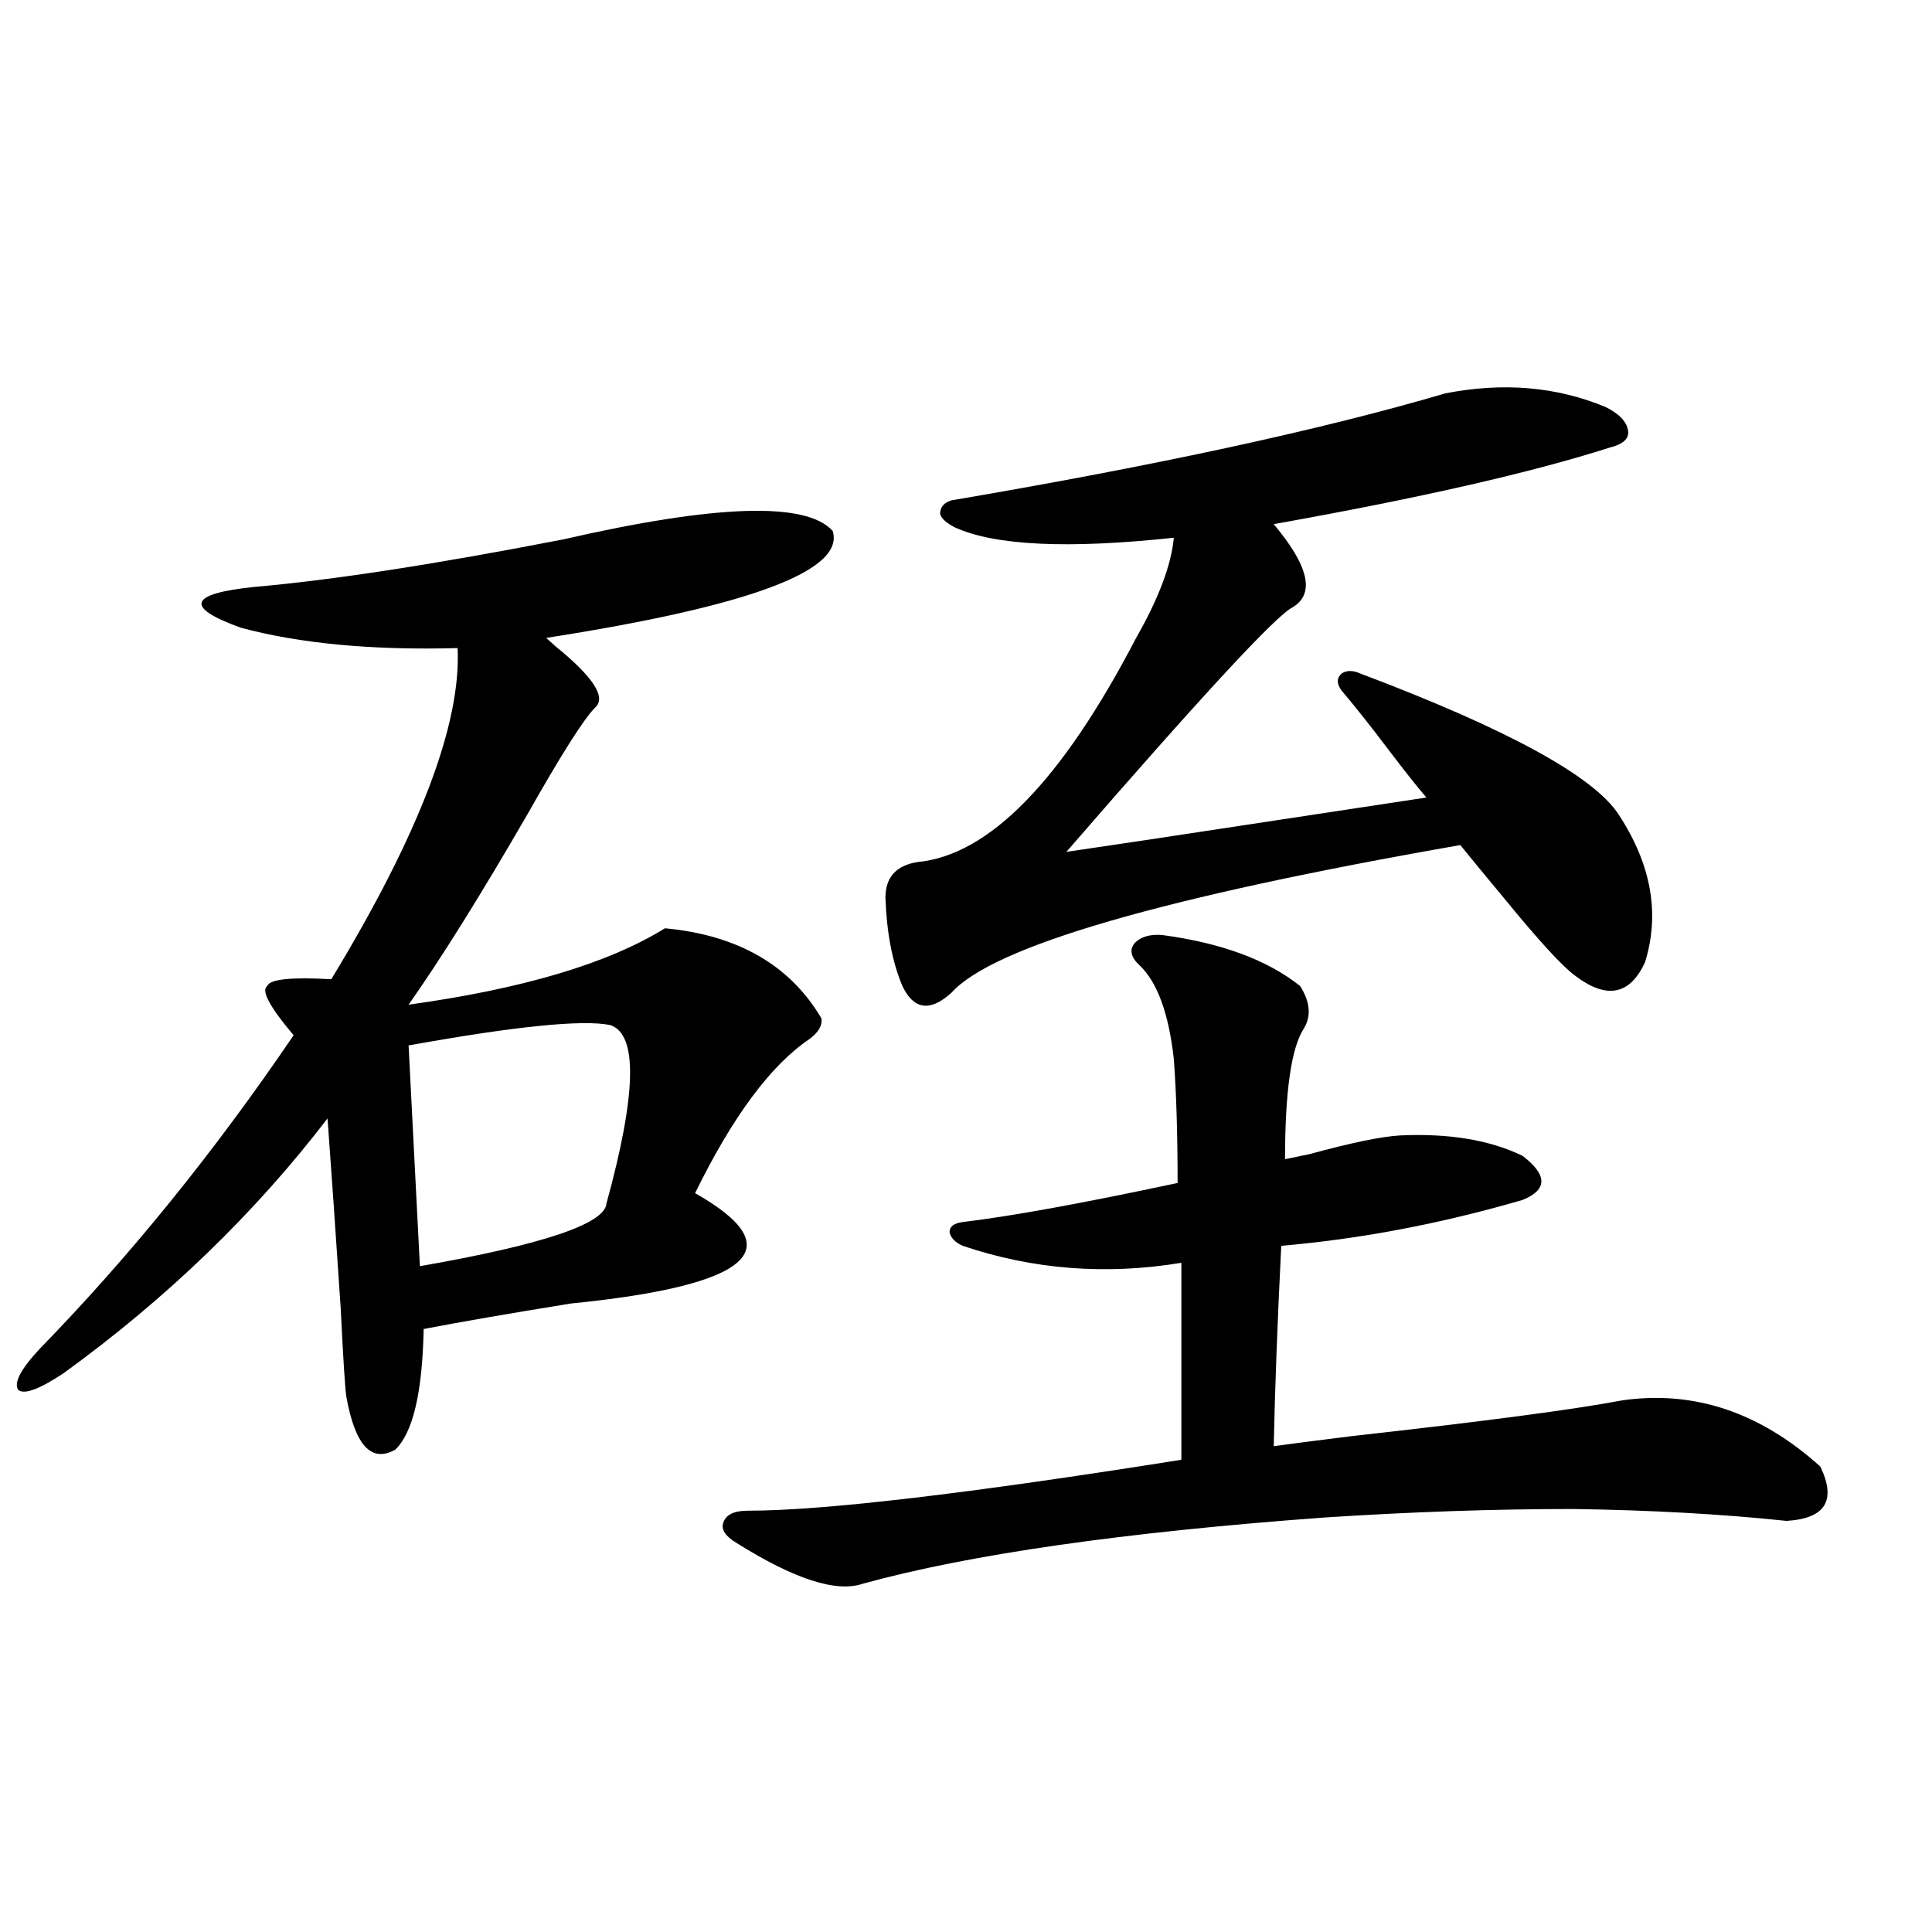 <?xml version="1.0" encoding="utf-8"?>
<!-- Generator: Adobe Illustrator 16.0.0, SVG Export Plug-In . SVG Version: 6.00 Build 0)  -->
<!DOCTYPE svg PUBLIC "-//W3C//DTD SVG 1.1//EN" "http://www.w3.org/Graphics/SVG/1.1/DTD/svg11.dtd">
<svg version="1.1" id="图层_1" xmlns="http://www.w3.org/2000/svg" xmlns:xlink="http://www.w3.org/1999/xlink" x="0px" y="0px"
	 width="1000px" height="1000px" viewBox="0 0 1000 1000" enable-background="new 0 0 1000 1000" xml:space="preserve">
<path d="M430.989,274.809c6.494,20.518-42.926,38.975-148.289,55.371c1.296,1.182,2.927,2.637,4.878,4.395
	c19.512,15.82,26.341,26.367,20.487,31.641c-5.854,5.864-17.561,24.321-35.121,55.371c-24.069,41.611-44.557,74.419-61.462,98.438
	c59.176-8.198,103.412-21.382,132.68-39.551c37.713,3.516,64.709,19.048,80.974,46.582c0.641,3.516-1.311,7.031-5.854,10.547
	c-20.167,13.486-39.999,40.142-59.511,79.98c50.73,28.716,29.268,47.764-64.389,57.129c-32.529,5.273-57.895,9.668-76.096,13.184
	c-0.655,32.822-5.533,53.613-14.634,62.402c-12.362,7.031-20.822-2.046-25.365-27.246c-0.655-4.092-1.631-19.336-2.927-45.703
	c-2.606-39.248-4.878-72.07-6.829-98.438c-37.728,49.219-83.26,93.164-136.582,131.836c-12.362,8.213-20.167,11.138-23.414,8.789
	c-2.606-3.516,0.976-10.547,10.731-21.094c46.828-48.037,90.729-102.241,131.704-162.598c-12.362-14.639-16.92-23.14-13.658-25.488
	c1.296-3.516,12.348-4.683,33.17-3.516c45.518-74.995,67.315-132.124,65.364-171.387c-44.236,1.182-81.629-2.334-112.192-10.547
	c-29.268-10.547-26.996-17.578,6.829-21.094c40.319-3.516,93.656-11.714,159.996-24.609
	C370.823,261.049,417.331,259.579,430.989,274.809z M315.87,530.57c-14.313-2.925-49.114,0.591-104.388,10.547l5.854,114.258
	c63.733-11.123,95.928-21.973,96.583-32.52C329.528,566.029,330.169,535.268,315.87,530.57z M601.717,483.988
	c30.563,4.106,54.298,12.896,71.218,26.367c5.198,8.213,5.854,15.532,1.951,21.973c-6.509,9.971-9.756,32.52-9.756,67.676
	c2.592-0.576,6.829-1.455,12.683-2.637c21.463-5.85,37.072-9.077,46.828-9.668c25.365-1.167,46.493,2.349,63.413,10.547
	c13.003,9.971,13.003,17.578,0,22.852c-42.285,12.305-83.9,20.215-124.875,23.73c-1.951,38.672-3.262,73.252-3.902,103.711
	c8.445-1.167,22.104-2.925,40.975-5.273c68.291-7.607,114.784-13.76,139.509-18.457c37.072-5.273,71.218,6.152,102.437,34.277
	c8.445,17.578,2.592,26.958-17.561,28.125c-33.17-3.516-69.922-5.562-110.241-6.152c-40.975,0-83.9,1.47-128.777,4.395
	c-104.067,7.622-183.745,19.048-239.019,34.277c-13.658,4.697-35.456-2.334-65.364-21.094c-5.854-3.516-8.14-7.031-6.829-10.547
	c1.296-4.092,5.519-6.152,12.683-6.152c39.023,0,113.809-8.789,224.385-26.367V653.617c-39.023,6.455-76.751,3.516-113.168-8.789
	c-3.902-1.758-6.188-4.092-6.829-7.031c0-2.925,2.271-4.683,6.829-5.273c24.71-2.925,61.782-9.668,111.217-20.215
	c0-25.186-0.655-46.582-1.951-64.16c-2.606-23.428-8.46-39.551-17.561-48.34c-4.558-4.092-5.533-7.91-2.927-11.426
	C590.33,484.867,595.208,483.412,601.717,483.988z M748.055,203.617c29.908-5.85,57.56-3.516,82.925,7.031
	c7.149,3.516,11.052,7.622,11.707,12.305c0.641,4.106-2.606,7.031-9.756,8.789c-40.334,12.896-98.214,26.079-173.654,39.551
	c18.201,21.685,21.463,36.035,9.756,43.066c-8.46,4.106-47.483,46.294-117.07,126.563c20.152-2.925,51.371-7.607,93.656-14.063
	c42.271-6.44,73.169-11.123,92.681-14.063c-4.558-5.273-11.066-13.472-19.512-24.609c-9.756-12.881-17.896-23.14-24.39-30.762
	c-2.606-3.516-2.606-6.44,0-8.789c2.592-1.758,5.854-1.758,9.756,0c76.096,28.716,120.638,53.037,133.655,72.949
	c16.905,25.791,21.463,51.279,13.658,76.465c-7.805,17.002-19.847,19.336-36.097,7.031c-6.509-4.683-18.871-18.154-37.072-40.43
	c-9.756-11.714-17.24-20.791-22.438-27.246c-154.143,26.958-241.945,52.446-263.408,76.465c-11.066,9.971-19.512,8.789-25.365-3.516
	c-5.213-12.305-8.14-27.534-8.78-45.703c0-10.547,5.519-16.699,16.585-18.457c37.072-3.516,74.785-42.188,113.168-116.016
	c11.707-20.503,18.201-37.793,19.512-51.855c-54.633,5.864-92.36,4.106-113.168-5.273c-4.558-2.334-7.164-4.683-7.805-7.031
	c0-3.516,1.951-5.85,5.854-7.031C599.11,240.834,684.307,222.377,748.055,203.617z"/>
</svg>
